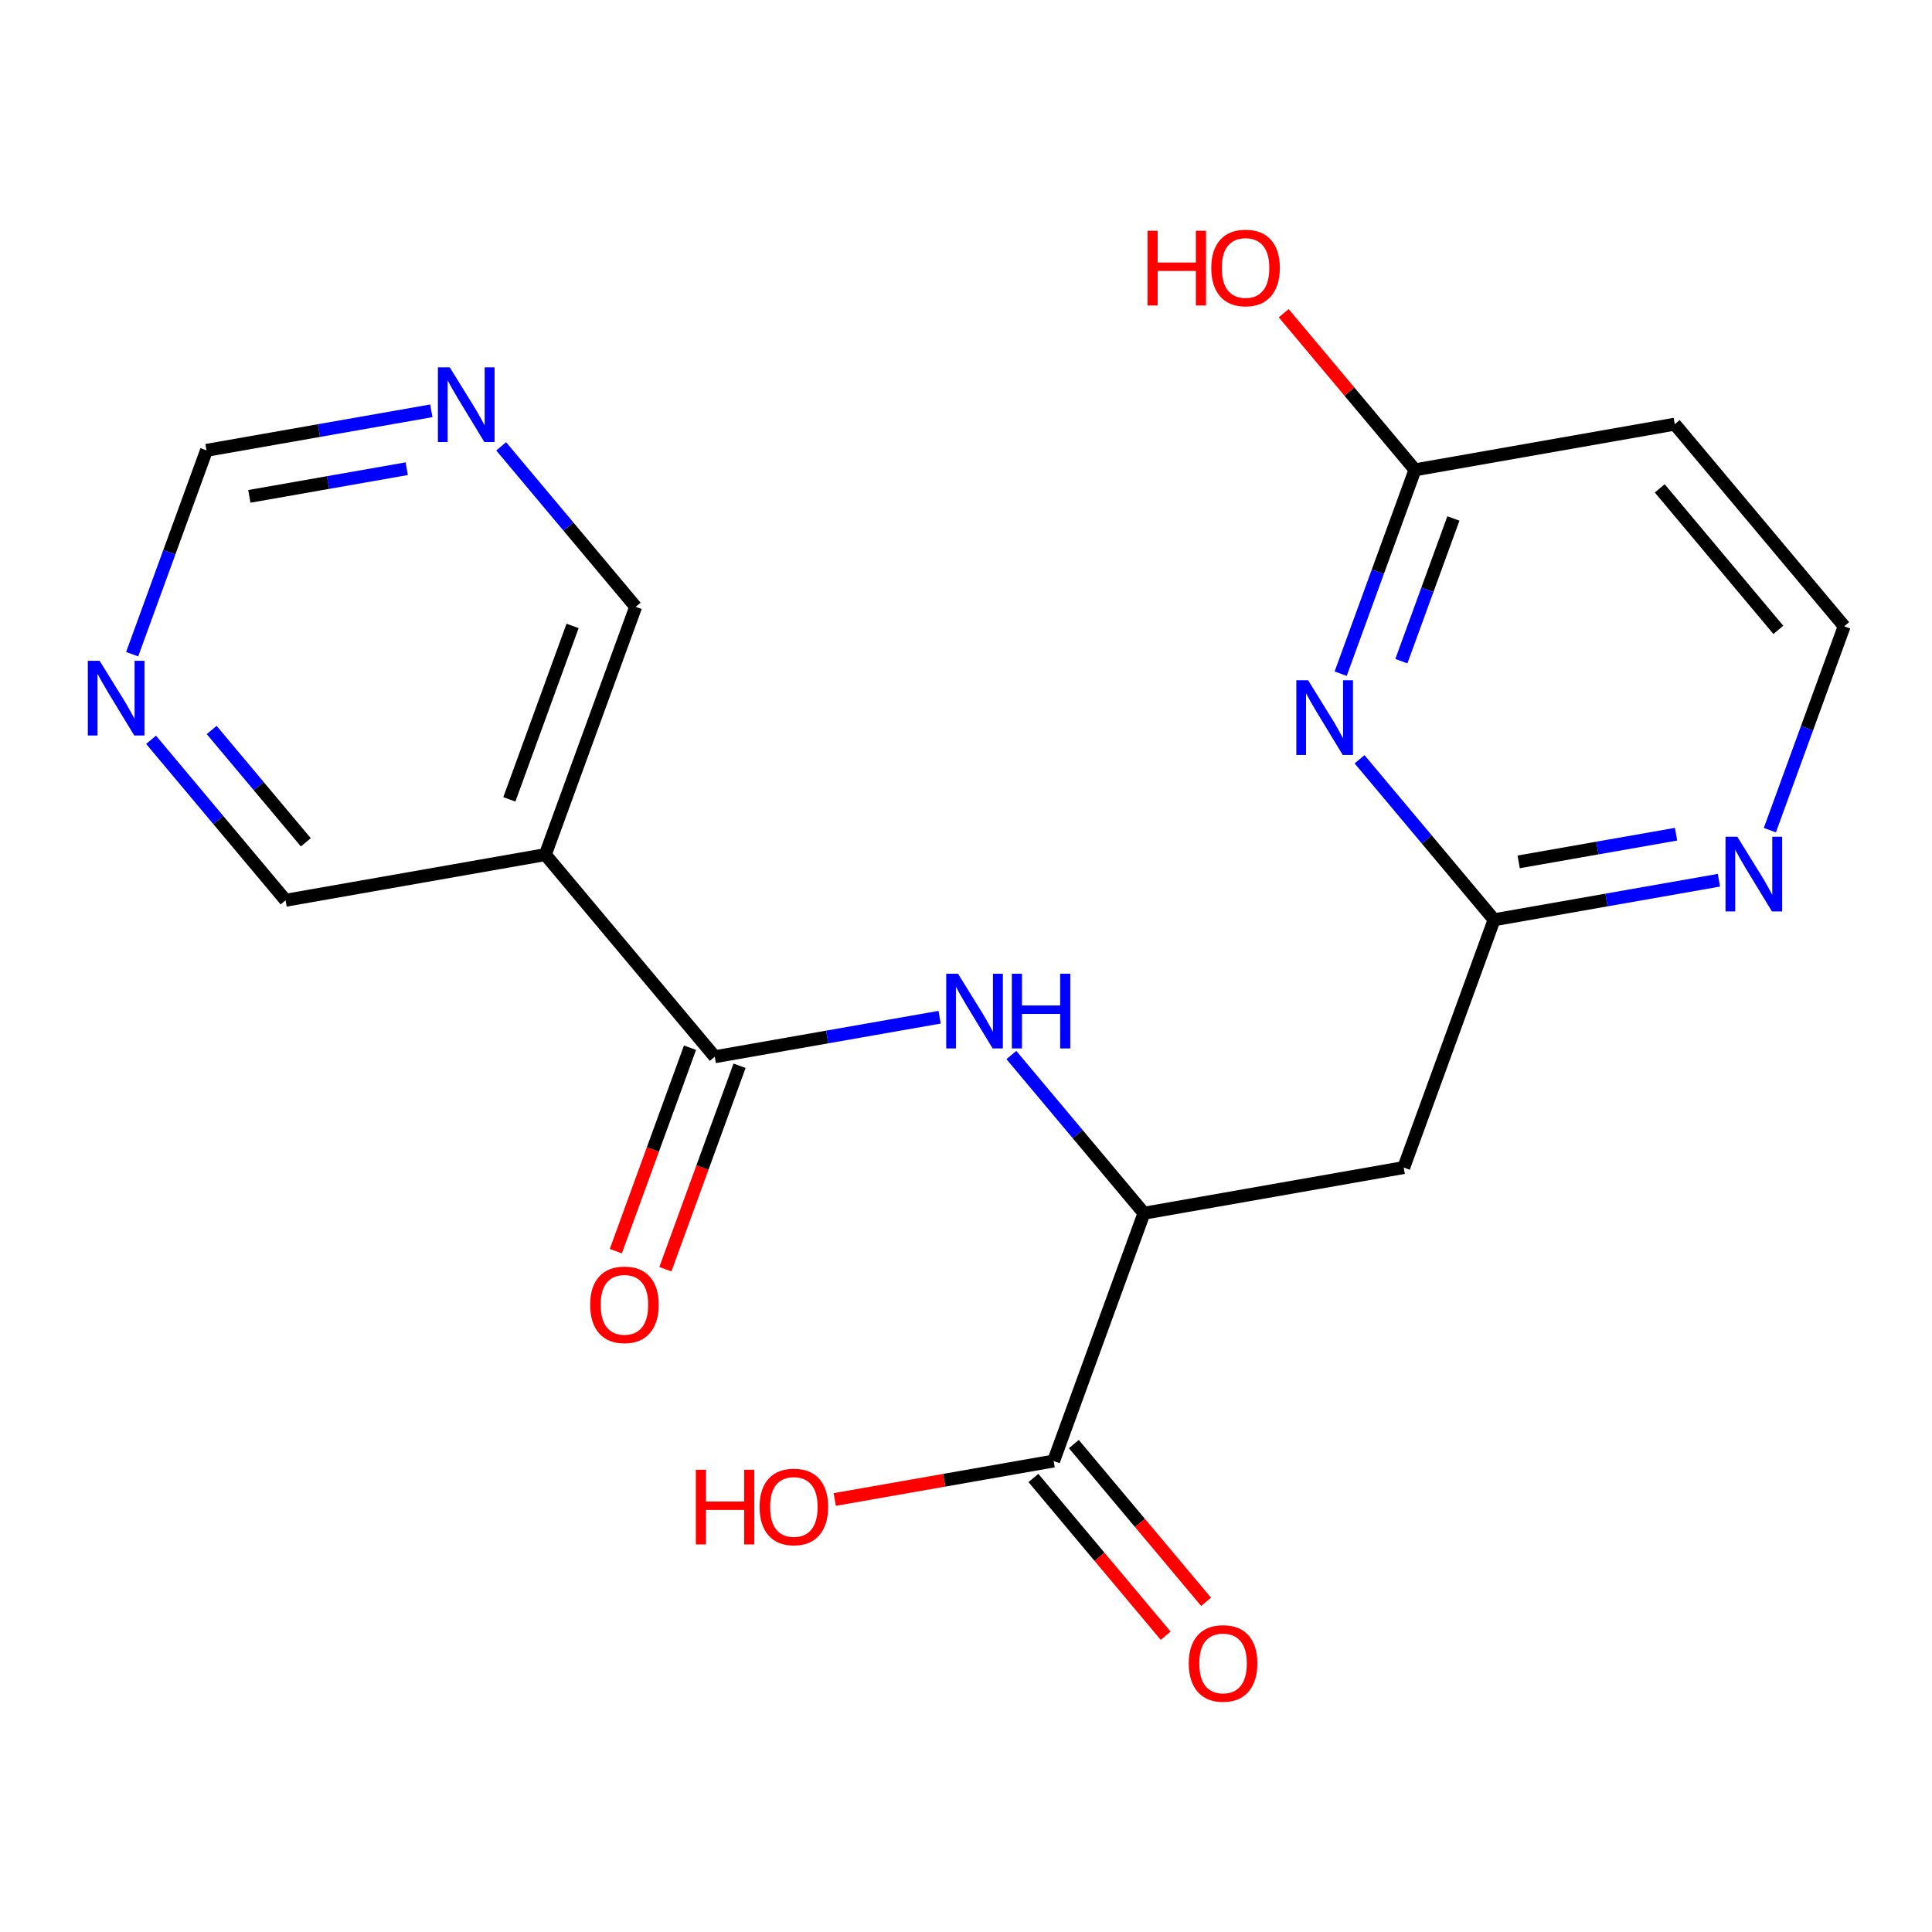 <?xml version='1.0' encoding='iso-8859-1'?>
<svg version='1.1' baseProfile='full'
              xmlns='http://www.w3.org/2000/svg'
                      xmlns:rdkit='http://www.rdkit.org/xml'
                      xmlns:xlink='http://www.w3.org/1999/xlink'
                  xml:space='preserve'
width='300px' height='300px' viewBox='0 0 300 300'>
<!-- END OF HEADER -->
<rect style='opacity:1.0;fill:#FFFFFF;stroke:none' width='300' height='300' x='0' y='0'> </rect>
<rect style='opacity:1.0;fill:#FFFFFF;stroke:none' width='300' height='300' x='0' y='0'> </rect>
<path class='bond-0 atom-0 atom-1' d='M 103.321,197.083 L 109.079,181.288' style='fill:none;fill-rule:evenodd;stroke:#FF0000;stroke-width:2.0px;stroke-linecap:butt;stroke-linejoin:miter;stroke-opacity:1' />
<path class='bond-0 atom-0 atom-1' d='M 109.079,181.288 L 114.837,165.494' style='fill:none;fill-rule:evenodd;stroke:#000000;stroke-width:2.0px;stroke-linecap:butt;stroke-linejoin:miter;stroke-opacity:1' />
<path class='bond-0 atom-0 atom-1' d='M 95.625,194.277 L 101.383,178.483' style='fill:none;fill-rule:evenodd;stroke:#FF0000;stroke-width:2.0px;stroke-linecap:butt;stroke-linejoin:miter;stroke-opacity:1' />
<path class='bond-0 atom-0 atom-1' d='M 101.383,178.483 L 107.142,162.688' style='fill:none;fill-rule:evenodd;stroke:#000000;stroke-width:2.0px;stroke-linecap:butt;stroke-linejoin:miter;stroke-opacity:1' />
<path class='bond-1 atom-1 atom-2' d='M 110.989,164.091 L 128.446,161.022' style='fill:none;fill-rule:evenodd;stroke:#000000;stroke-width:2.0px;stroke-linecap:butt;stroke-linejoin:miter;stroke-opacity:1' />
<path class='bond-1 atom-1 atom-2' d='M 128.446,161.022 L 145.904,157.954' style='fill:none;fill-rule:evenodd;stroke:#0000FF;stroke-width:2.0px;stroke-linecap:butt;stroke-linejoin:miter;stroke-opacity:1' />
<path class='bond-14 atom-1 atom-15' d='M 110.989,164.091 L 84.68,132.704' style='fill:none;fill-rule:evenodd;stroke:#000000;stroke-width:2.0px;stroke-linecap:butt;stroke-linejoin:miter;stroke-opacity:1' />
<path class='bond-2 atom-2 atom-3' d='M 157.045,163.824 L 167.34,176.106' style='fill:none;fill-rule:evenodd;stroke:#0000FF;stroke-width:2.0px;stroke-linecap:butt;stroke-linejoin:miter;stroke-opacity:1' />
<path class='bond-2 atom-2 atom-3' d='M 167.34,176.106 L 177.635,188.388' style='fill:none;fill-rule:evenodd;stroke:#000000;stroke-width:2.0px;stroke-linecap:butt;stroke-linejoin:miter;stroke-opacity:1' />
<path class='bond-3 atom-3 atom-4' d='M 177.635,188.388 L 217.971,181.297' style='fill:none;fill-rule:evenodd;stroke:#000000;stroke-width:2.0px;stroke-linecap:butt;stroke-linejoin:miter;stroke-opacity:1' />
<path class='bond-11 atom-3 atom-12' d='M 177.635,188.388 L 163.607,226.866' style='fill:none;fill-rule:evenodd;stroke:#000000;stroke-width:2.0px;stroke-linecap:butt;stroke-linejoin:miter;stroke-opacity:1' />
<path class='bond-4 atom-4 atom-5' d='M 217.971,181.297 L 231.999,142.819' style='fill:none;fill-rule:evenodd;stroke:#000000;stroke-width:2.0px;stroke-linecap:butt;stroke-linejoin:miter;stroke-opacity:1' />
<path class='bond-5 atom-5 atom-6' d='M 231.999,142.819 L 249.456,139.751' style='fill:none;fill-rule:evenodd;stroke:#000000;stroke-width:2.0px;stroke-linecap:butt;stroke-linejoin:miter;stroke-opacity:1' />
<path class='bond-5 atom-5 atom-6' d='M 249.456,139.751 L 266.913,136.682' style='fill:none;fill-rule:evenodd;stroke:#0000FF;stroke-width:2.0px;stroke-linecap:butt;stroke-linejoin:miter;stroke-opacity:1' />
<path class='bond-5 atom-5 atom-6' d='M 235.818,133.831 L 248.038,131.683' style='fill:none;fill-rule:evenodd;stroke:#000000;stroke-width:2.0px;stroke-linecap:butt;stroke-linejoin:miter;stroke-opacity:1' />
<path class='bond-5 atom-5 atom-6' d='M 248.038,131.683 L 260.258,129.535' style='fill:none;fill-rule:evenodd;stroke:#0000FF;stroke-width:2.0px;stroke-linecap:butt;stroke-linejoin:miter;stroke-opacity:1' />
<path class='bond-20 atom-11 atom-5' d='M 211.113,117.901 L 221.556,130.36' style='fill:none;fill-rule:evenodd;stroke:#0000FF;stroke-width:2.0px;stroke-linecap:butt;stroke-linejoin:miter;stroke-opacity:1' />
<path class='bond-20 atom-11 atom-5' d='M 221.556,130.36 L 231.999,142.819' style='fill:none;fill-rule:evenodd;stroke:#000000;stroke-width:2.0px;stroke-linecap:butt;stroke-linejoin:miter;stroke-opacity:1' />
<path class='bond-6 atom-6 atom-7' d='M 274.823,128.906 L 280.593,113.078' style='fill:none;fill-rule:evenodd;stroke:#0000FF;stroke-width:2.0px;stroke-linecap:butt;stroke-linejoin:miter;stroke-opacity:1' />
<path class='bond-6 atom-6 atom-7' d='M 280.593,113.078 L 286.364,97.251' style='fill:none;fill-rule:evenodd;stroke:#000000;stroke-width:2.0px;stroke-linecap:butt;stroke-linejoin:miter;stroke-opacity:1' />
<path class='bond-7 atom-7 atom-8' d='M 286.364,97.251 L 260.055,65.864' style='fill:none;fill-rule:evenodd;stroke:#000000;stroke-width:2.0px;stroke-linecap:butt;stroke-linejoin:miter;stroke-opacity:1' />
<path class='bond-7 atom-7 atom-8' d='M 276.14,97.805 L 257.724,75.834' style='fill:none;fill-rule:evenodd;stroke:#000000;stroke-width:2.0px;stroke-linecap:butt;stroke-linejoin:miter;stroke-opacity:1' />
<path class='bond-8 atom-8 atom-9' d='M 260.055,65.864 L 219.718,72.954' style='fill:none;fill-rule:evenodd;stroke:#000000;stroke-width:2.0px;stroke-linecap:butt;stroke-linejoin:miter;stroke-opacity:1' />
<path class='bond-9 atom-9 atom-10' d='M 219.718,72.954 L 209.526,60.795' style='fill:none;fill-rule:evenodd;stroke:#000000;stroke-width:2.0px;stroke-linecap:butt;stroke-linejoin:miter;stroke-opacity:1' />
<path class='bond-9 atom-9 atom-10' d='M 209.526,60.795 L 199.334,48.636' style='fill:none;fill-rule:evenodd;stroke:#FF0000;stroke-width:2.0px;stroke-linecap:butt;stroke-linejoin:miter;stroke-opacity:1' />
<path class='bond-10 atom-9 atom-11' d='M 219.718,72.954 L 213.948,88.782' style='fill:none;fill-rule:evenodd;stroke:#000000;stroke-width:2.0px;stroke-linecap:butt;stroke-linejoin:miter;stroke-opacity:1' />
<path class='bond-10 atom-9 atom-11' d='M 213.948,88.782 L 208.178,104.609' style='fill:none;fill-rule:evenodd;stroke:#0000FF;stroke-width:2.0px;stroke-linecap:butt;stroke-linejoin:miter;stroke-opacity:1' />
<path class='bond-10 atom-9 atom-11' d='M 225.683,80.508 L 221.644,91.587' style='fill:none;fill-rule:evenodd;stroke:#000000;stroke-width:2.0px;stroke-linecap:butt;stroke-linejoin:miter;stroke-opacity:1' />
<path class='bond-10 atom-9 atom-11' d='M 221.644,91.587 L 217.604,102.666' style='fill:none;fill-rule:evenodd;stroke:#0000FF;stroke-width:2.0px;stroke-linecap:butt;stroke-linejoin:miter;stroke-opacity:1' />
<path class='bond-12 atom-12 atom-13' d='M 160.468,229.496 L 170.736,241.746' style='fill:none;fill-rule:evenodd;stroke:#000000;stroke-width:2.0px;stroke-linecap:butt;stroke-linejoin:miter;stroke-opacity:1' />
<path class='bond-12 atom-12 atom-13' d='M 170.736,241.746 L 181.003,253.995' style='fill:none;fill-rule:evenodd;stroke:#FF0000;stroke-width:2.0px;stroke-linecap:butt;stroke-linejoin:miter;stroke-opacity:1' />
<path class='bond-12 atom-12 atom-13' d='M 166.746,224.235 L 177.013,236.484' style='fill:none;fill-rule:evenodd;stroke:#000000;stroke-width:2.0px;stroke-linecap:butt;stroke-linejoin:miter;stroke-opacity:1' />
<path class='bond-12 atom-12 atom-13' d='M 177.013,236.484 L 187.281,248.733' style='fill:none;fill-rule:evenodd;stroke:#FF0000;stroke-width:2.0px;stroke-linecap:butt;stroke-linejoin:miter;stroke-opacity:1' />
<path class='bond-13 atom-12 atom-14' d='M 163.607,226.866 L 146.613,229.853' style='fill:none;fill-rule:evenodd;stroke:#000000;stroke-width:2.0px;stroke-linecap:butt;stroke-linejoin:miter;stroke-opacity:1' />
<path class='bond-13 atom-12 atom-14' d='M 146.613,229.853 L 129.618,232.84' style='fill:none;fill-rule:evenodd;stroke:#FF0000;stroke-width:2.0px;stroke-linecap:butt;stroke-linejoin:miter;stroke-opacity:1' />
<path class='bond-15 atom-15 atom-16' d='M 84.68,132.704 L 98.708,94.226' style='fill:none;fill-rule:evenodd;stroke:#000000;stroke-width:2.0px;stroke-linecap:butt;stroke-linejoin:miter;stroke-opacity:1' />
<path class='bond-15 atom-15 atom-16' d='M 79.089,124.126 L 88.909,97.192' style='fill:none;fill-rule:evenodd;stroke:#000000;stroke-width:2.0px;stroke-linecap:butt;stroke-linejoin:miter;stroke-opacity:1' />
<path class='bond-21 atom-20 atom-15' d='M 44.344,139.794 L 84.68,132.704' style='fill:none;fill-rule:evenodd;stroke:#000000;stroke-width:2.0px;stroke-linecap:butt;stroke-linejoin:miter;stroke-opacity:1' />
<path class='bond-16 atom-16 atom-17' d='M 98.708,94.226 L 88.265,81.767' style='fill:none;fill-rule:evenodd;stroke:#000000;stroke-width:2.0px;stroke-linecap:butt;stroke-linejoin:miter;stroke-opacity:1' />
<path class='bond-16 atom-16 atom-17' d='M 88.265,81.767 L 77.822,69.308' style='fill:none;fill-rule:evenodd;stroke:#0000FF;stroke-width:2.0px;stroke-linecap:butt;stroke-linejoin:miter;stroke-opacity:1' />
<path class='bond-17 atom-17 atom-18' d='M 66.977,63.792 L 49.52,66.86' style='fill:none;fill-rule:evenodd;stroke:#0000FF;stroke-width:2.0px;stroke-linecap:butt;stroke-linejoin:miter;stroke-opacity:1' />
<path class='bond-17 atom-17 atom-18' d='M 49.52,66.86 L 32.063,69.929' style='fill:none;fill-rule:evenodd;stroke:#000000;stroke-width:2.0px;stroke-linecap:butt;stroke-linejoin:miter;stroke-opacity:1' />
<path class='bond-17 atom-17 atom-18' d='M 63.158,72.78 L 50.938,74.928' style='fill:none;fill-rule:evenodd;stroke:#0000FF;stroke-width:2.0px;stroke-linecap:butt;stroke-linejoin:miter;stroke-opacity:1' />
<path class='bond-17 atom-17 atom-18' d='M 50.938,74.928 L 38.718,77.076' style='fill:none;fill-rule:evenodd;stroke:#000000;stroke-width:2.0px;stroke-linecap:butt;stroke-linejoin:miter;stroke-opacity:1' />
<path class='bond-18 atom-18 atom-19' d='M 32.063,69.929 L 26.293,85.756' style='fill:none;fill-rule:evenodd;stroke:#000000;stroke-width:2.0px;stroke-linecap:butt;stroke-linejoin:miter;stroke-opacity:1' />
<path class='bond-18 atom-18 atom-19' d='M 26.293,85.756 L 20.522,101.584' style='fill:none;fill-rule:evenodd;stroke:#0000FF;stroke-width:2.0px;stroke-linecap:butt;stroke-linejoin:miter;stroke-opacity:1' />
<path class='bond-19 atom-19 atom-20' d='M 23.457,114.876 L 33.901,127.335' style='fill:none;fill-rule:evenodd;stroke:#0000FF;stroke-width:2.0px;stroke-linecap:butt;stroke-linejoin:miter;stroke-opacity:1' />
<path class='bond-19 atom-19 atom-20' d='M 33.901,127.335 L 44.344,139.794' style='fill:none;fill-rule:evenodd;stroke:#000000;stroke-width:2.0px;stroke-linecap:butt;stroke-linejoin:miter;stroke-opacity:1' />
<path class='bond-19 atom-19 atom-20' d='M 32.868,113.352 L 40.178,122.073' style='fill:none;fill-rule:evenodd;stroke:#0000FF;stroke-width:2.0px;stroke-linecap:butt;stroke-linejoin:miter;stroke-opacity:1' />
<path class='bond-19 atom-19 atom-20' d='M 40.178,122.073 L 47.488,130.795' style='fill:none;fill-rule:evenodd;stroke:#000000;stroke-width:2.0px;stroke-linecap:butt;stroke-linejoin:miter;stroke-opacity:1' />
<path  class='atom-0' d='M 91.637 202.601
Q 91.637 199.817, 93.013 198.26
Q 94.39 196.704, 96.962 196.704
Q 99.534 196.704, 100.91 198.26
Q 102.286 199.817, 102.286 202.601
Q 102.286 205.419, 100.893 207.025
Q 99.501 208.614, 96.962 208.614
Q 94.406 208.614, 93.013 207.025
Q 91.637 205.436, 91.637 202.601
M 96.962 207.303
Q 98.731 207.303, 99.681 206.124
Q 100.648 204.928, 100.648 202.601
Q 100.648 200.324, 99.681 199.178
Q 98.731 198.014, 96.962 198.014
Q 95.192 198.014, 94.226 199.161
Q 93.276 200.308, 93.276 202.601
Q 93.276 204.944, 94.226 206.124
Q 95.192 207.303, 96.962 207.303
' fill='#FF0000'/>
<path  class='atom-2' d='M 148.762 151.201
L 152.563 157.344
Q 152.94 157.951, 153.546 159.048
Q 154.152 160.146, 154.185 160.211
L 154.185 151.201
L 155.725 151.201
L 155.725 162.8
L 154.135 162.8
L 150.056 156.083
Q 149.581 155.297, 149.073 154.396
Q 148.582 153.495, 148.435 153.216
L 148.435 162.8
L 146.927 162.8
L 146.927 151.201
L 148.762 151.201
' fill='#0000FF'/>
<path  class='atom-2' d='M 157.117 151.201
L 158.69 151.201
L 158.69 156.132
L 164.62 156.132
L 164.62 151.201
L 166.193 151.201
L 166.193 162.8
L 164.62 162.8
L 164.62 157.443
L 158.69 157.443
L 158.69 162.8
L 157.117 162.8
L 157.117 151.201
' fill='#0000FF'/>
<path  class='atom-6' d='M 269.772 129.93
L 273.573 136.073
Q 273.95 136.679, 274.556 137.777
Q 275.162 138.874, 275.195 138.94
L 275.195 129.93
L 276.734 129.93
L 276.734 141.528
L 275.145 141.528
L 271.066 134.812
Q 270.591 134.025, 270.083 133.124
Q 269.592 132.223, 269.444 131.945
L 269.444 141.528
L 267.937 141.528
L 267.937 129.93
L 269.772 129.93
' fill='#0000FF'/>
<path  class='atom-10' d='M 178.19 35.833
L 179.763 35.833
L 179.763 40.764
L 185.693 40.764
L 185.693 35.833
L 187.266 35.833
L 187.266 47.432
L 185.693 47.432
L 185.693 42.075
L 179.763 42.075
L 179.763 47.432
L 178.19 47.432
L 178.19 35.833
' fill='#FF0000'/>
<path  class='atom-10' d='M 188.085 41.6
Q 188.085 38.815, 189.461 37.258
Q 190.837 35.702, 193.409 35.702
Q 195.981 35.702, 197.357 37.258
Q 198.733 38.815, 198.733 41.6
Q 198.733 44.417, 197.341 46.023
Q 195.948 47.612, 193.409 47.612
Q 190.854 47.612, 189.461 46.023
Q 188.085 44.434, 188.085 41.6
M 193.409 46.301
Q 195.179 46.301, 196.129 45.122
Q 197.095 43.926, 197.095 41.6
Q 197.095 39.323, 196.129 38.176
Q 195.179 37.013, 193.409 37.013
Q 191.64 37.013, 190.673 38.16
Q 189.723 39.306, 189.723 41.6
Q 189.723 43.942, 190.673 45.122
Q 191.64 46.301, 193.409 46.301
' fill='#FF0000'/>
<path  class='atom-11' d='M 203.127 105.633
L 206.927 111.776
Q 207.304 112.382, 207.91 113.48
Q 208.516 114.577, 208.549 114.643
L 208.549 105.633
L 210.089 105.633
L 210.089 117.231
L 208.5 117.231
L 204.421 110.515
Q 203.946 109.728, 203.438 108.827
Q 202.946 107.926, 202.799 107.648
L 202.799 117.231
L 201.292 117.231
L 201.292 105.633
L 203.127 105.633
' fill='#0000FF'/>
<path  class='atom-13' d='M 184.592 258.286
Q 184.592 255.501, 185.968 253.944
Q 187.344 252.388, 189.916 252.388
Q 192.488 252.388, 193.864 253.944
Q 195.24 255.501, 195.24 258.286
Q 195.24 261.103, 193.848 262.709
Q 192.455 264.298, 189.916 264.298
Q 187.36 264.298, 185.968 262.709
Q 184.592 261.12, 184.592 258.286
M 189.916 262.987
Q 191.685 262.987, 192.635 261.808
Q 193.602 260.612, 193.602 258.286
Q 193.602 256.008, 192.635 254.862
Q 191.685 253.699, 189.916 253.699
Q 188.147 253.699, 187.18 254.845
Q 186.23 255.992, 186.23 258.286
Q 186.23 260.628, 187.18 261.808
Q 188.147 262.987, 189.916 262.987
' fill='#FF0000'/>
<path  class='atom-14' d='M 108.052 228.222
L 109.624 228.222
L 109.624 233.153
L 115.554 233.153
L 115.554 228.222
L 117.127 228.222
L 117.127 239.821
L 115.554 239.821
L 115.554 234.464
L 109.624 234.464
L 109.624 239.821
L 108.052 239.821
L 108.052 228.222
' fill='#FF0000'/>
<path  class='atom-14' d='M 117.946 233.989
Q 117.946 231.204, 119.322 229.648
Q 120.698 228.091, 123.27 228.091
Q 125.842 228.091, 127.219 229.648
Q 128.595 231.204, 128.595 233.989
Q 128.595 236.806, 127.202 238.412
Q 125.81 240.001, 123.27 240.001
Q 120.715 240.001, 119.322 238.412
Q 117.946 236.823, 117.946 233.989
M 123.27 238.69
Q 125.04 238.69, 125.99 237.511
Q 126.956 236.315, 126.956 233.989
Q 126.956 231.712, 125.99 230.565
Q 125.04 229.402, 123.27 229.402
Q 121.501 229.402, 120.535 230.549
Q 119.584 231.695, 119.584 233.989
Q 119.584 236.331, 120.535 237.511
Q 121.501 238.69, 123.27 238.69
' fill='#FF0000'/>
<path  class='atom-17' d='M 69.836 57.039
L 73.636 63.182
Q 74.013 63.789, 74.619 64.886
Q 75.225 65.984, 75.258 66.049
L 75.258 57.039
L 76.798 57.039
L 76.798 68.638
L 75.209 68.638
L 71.13 61.921
Q 70.655 61.135, 70.147 60.234
Q 69.655 59.333, 69.508 59.054
L 69.508 68.638
L 68.001 68.638
L 68.001 57.039
L 69.836 57.039
' fill='#0000FF'/>
<path  class='atom-19' d='M 15.471 102.608
L 19.272 108.751
Q 19.649 109.357, 20.255 110.455
Q 20.861 111.552, 20.894 111.618
L 20.894 102.608
L 22.433 102.608
L 22.433 114.206
L 20.845 114.206
L 16.765 107.489
Q 16.29 106.703, 15.782 105.802
Q 15.291 104.901, 15.143 104.623
L 15.143 114.206
L 13.636 114.206
L 13.636 102.608
L 15.471 102.608
' fill='#0000FF'/>
</svg>
